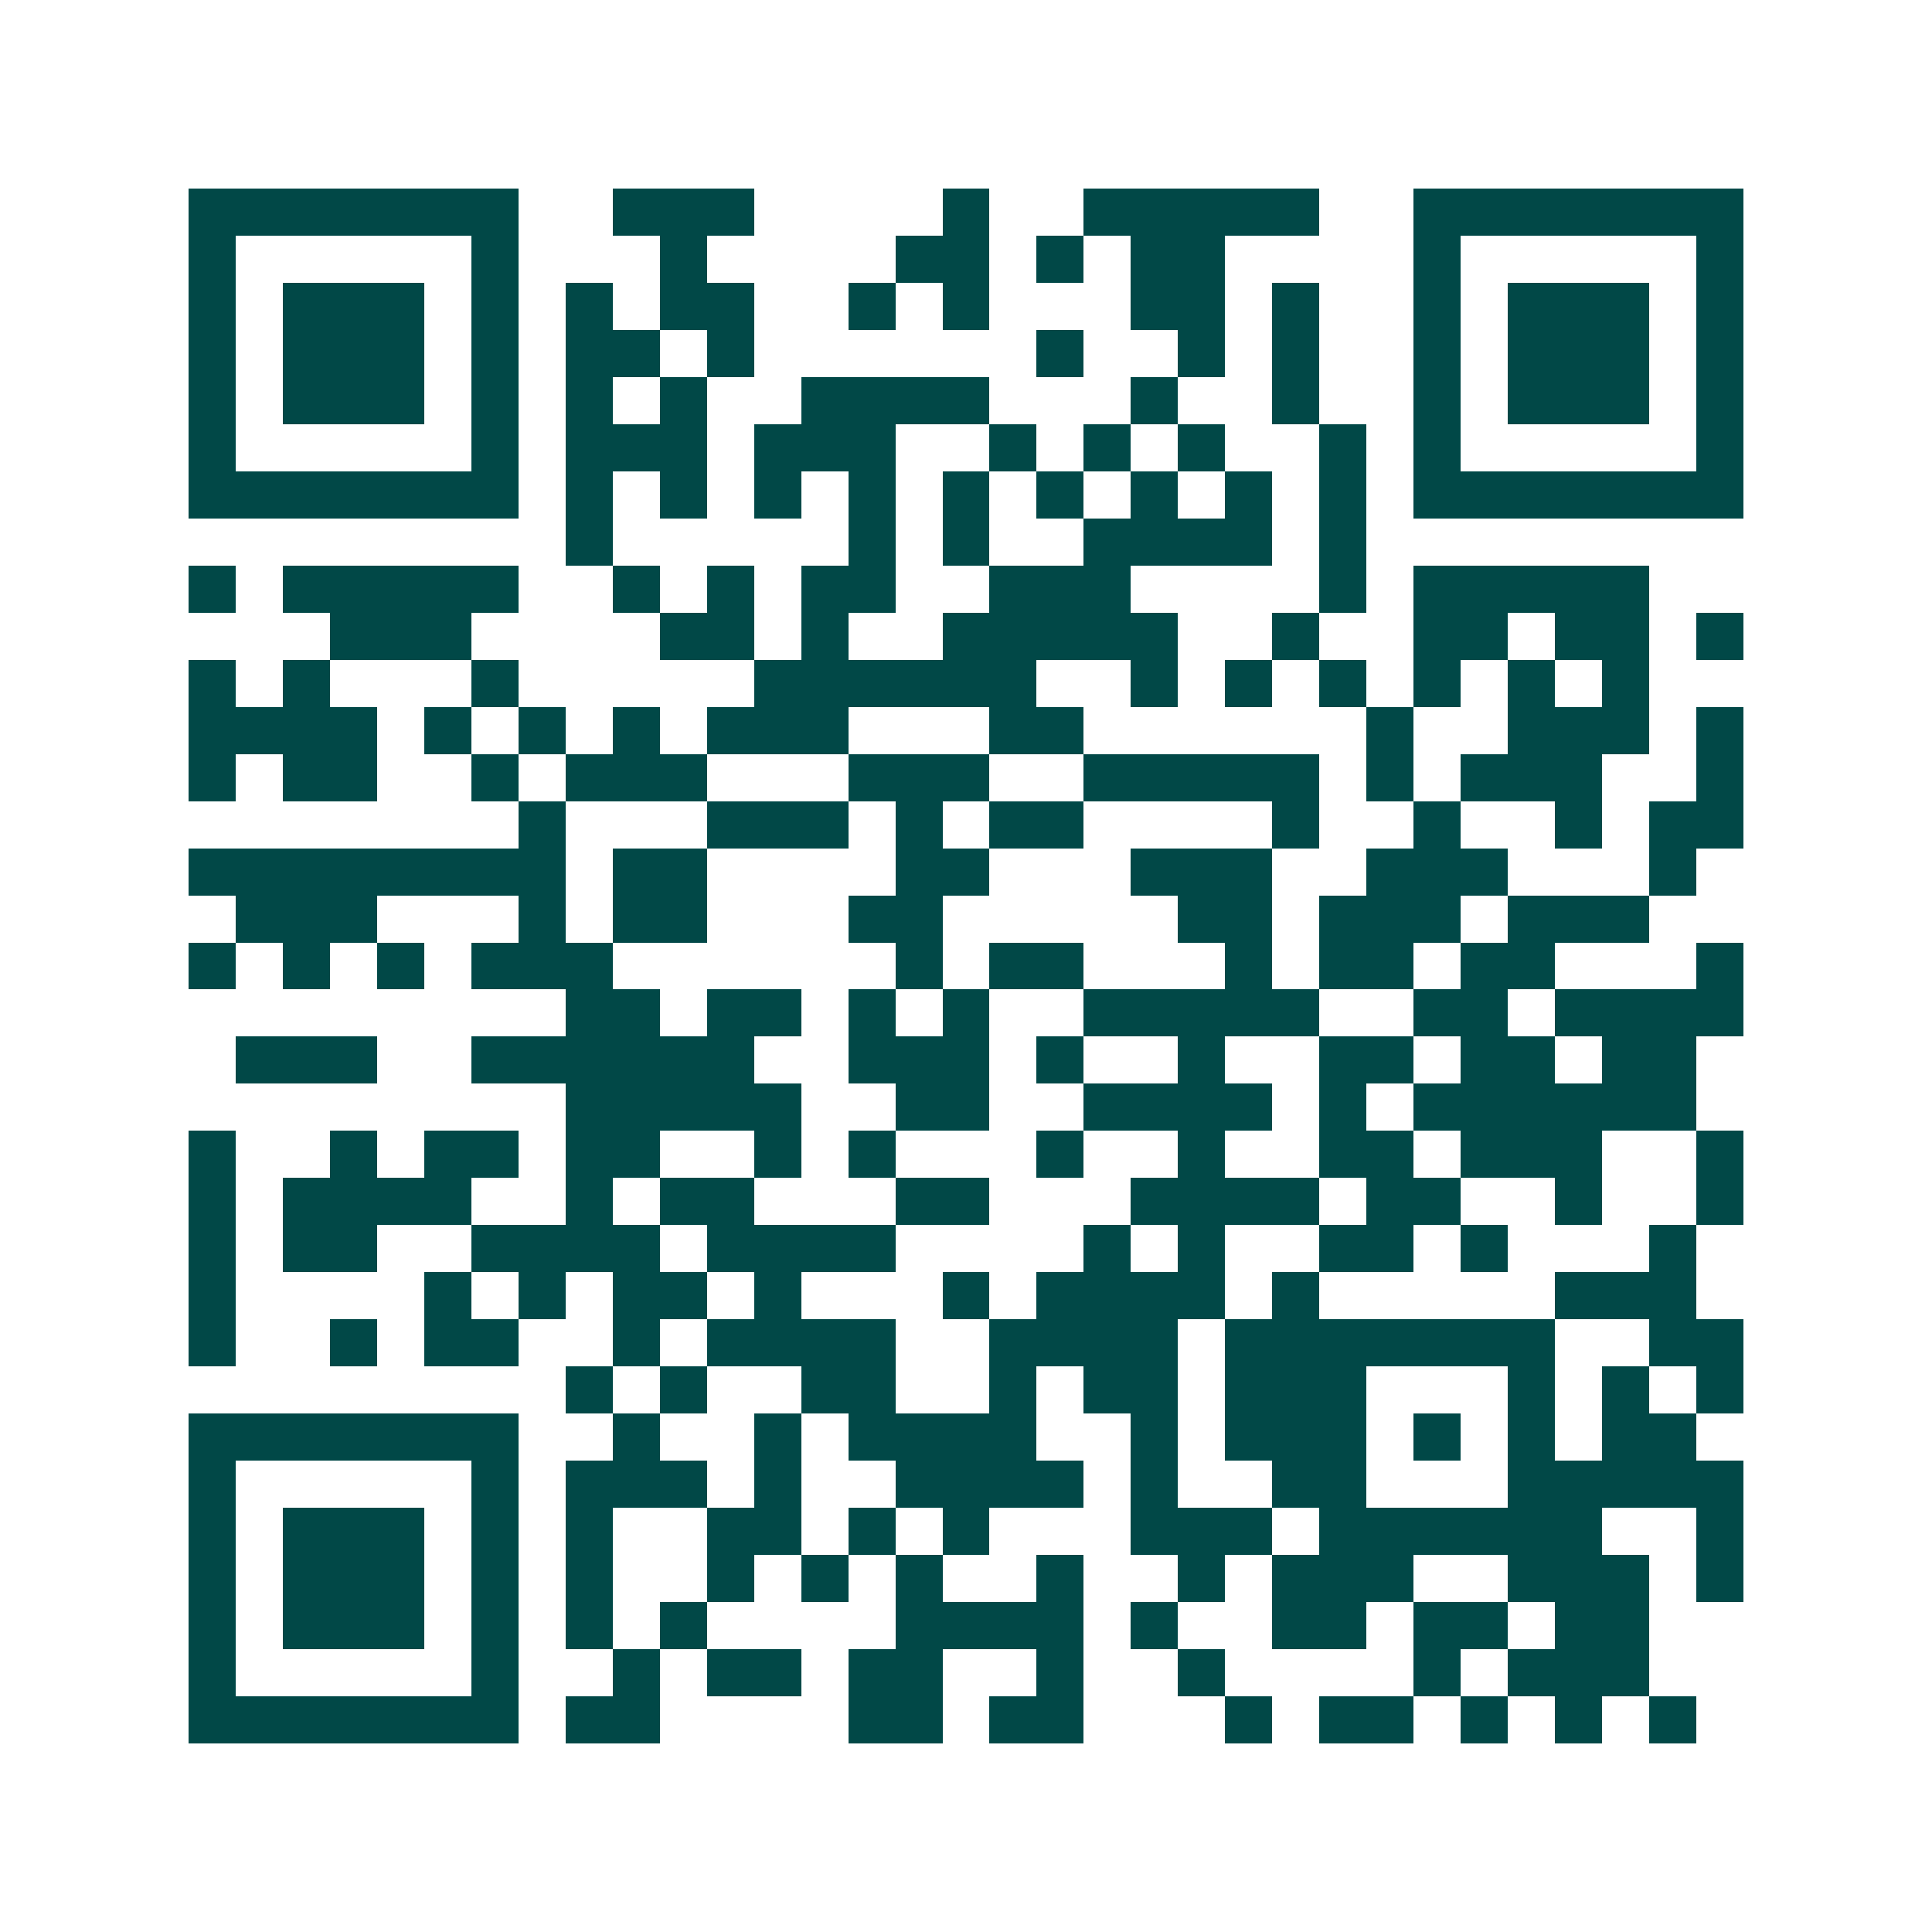 <svg xmlns="http://www.w3.org/2000/svg" width="200" height="200" viewBox="0 0 41 41" shape-rendering="crispEdges"><path fill="#ffffff" d="M0 0h41v41H0z"/><path stroke="#014847" d="M4 4.5h7m2 0h3m4 0h1m2 0h5m2 0h7M4 5.5h1m5 0h1m3 0h1m4 0h2m1 0h1m1 0h2m4 0h1m5 0h1M4 6.5h1m1 0h3m1 0h1m1 0h1m1 0h2m2 0h1m1 0h1m3 0h2m1 0h1m2 0h1m1 0h3m1 0h1M4 7.5h1m1 0h3m1 0h1m1 0h2m1 0h1m6 0h1m2 0h1m1 0h1m2 0h1m1 0h3m1 0h1M4 8.5h1m1 0h3m1 0h1m1 0h1m1 0h1m2 0h4m3 0h1m2 0h1m2 0h1m1 0h3m1 0h1M4 9.5h1m5 0h1m1 0h3m1 0h3m2 0h1m1 0h1m1 0h1m2 0h1m1 0h1m5 0h1M4 10.5h7m1 0h1m1 0h1m1 0h1m1 0h1m1 0h1m1 0h1m1 0h1m1 0h1m1 0h1m1 0h7M12 11.5h1m5 0h1m1 0h1m2 0h4m1 0h1M4 12.5h1m1 0h5m2 0h1m1 0h1m1 0h2m2 0h3m4 0h1m1 0h5M7 13.5h3m4 0h2m1 0h1m2 0h5m2 0h1m2 0h2m1 0h2m1 0h1M4 14.5h1m1 0h1m3 0h1m5 0h6m2 0h1m1 0h1m1 0h1m1 0h1m1 0h1m1 0h1M4 15.5h4m1 0h1m1 0h1m1 0h1m1 0h3m3 0h2m6 0h1m2 0h3m1 0h1M4 16.5h1m1 0h2m2 0h1m1 0h3m3 0h3m2 0h5m1 0h1m1 0h3m2 0h1M11 17.5h1m3 0h3m1 0h1m1 0h2m4 0h1m2 0h1m2 0h1m1 0h2M4 18.5h8m1 0h2m4 0h2m3 0h3m2 0h3m3 0h1M5 19.5h3m3 0h1m1 0h2m3 0h2m5 0h2m1 0h3m1 0h3M4 20.5h1m1 0h1m1 0h1m1 0h3m6 0h1m1 0h2m3 0h1m1 0h2m1 0h2m3 0h1M12 21.5h2m1 0h2m1 0h1m1 0h1m2 0h5m2 0h2m1 0h4M5 22.5h3m2 0h6m2 0h3m1 0h1m2 0h1m2 0h2m1 0h2m1 0h2M12 23.5h5m2 0h2m2 0h4m1 0h1m1 0h6M4 24.5h1m2 0h1m1 0h2m1 0h2m2 0h1m1 0h1m3 0h1m2 0h1m2 0h2m1 0h3m2 0h1M4 25.5h1m1 0h4m2 0h1m1 0h2m3 0h2m3 0h4m1 0h2m2 0h1m2 0h1M4 26.5h1m1 0h2m2 0h4m1 0h4m4 0h1m1 0h1m2 0h2m1 0h1m3 0h1M4 27.5h1m4 0h1m1 0h1m1 0h2m1 0h1m3 0h1m1 0h4m1 0h1m5 0h3M4 28.5h1m2 0h1m1 0h2m2 0h1m1 0h4m2 0h4m1 0h7m2 0h2M12 29.5h1m1 0h1m2 0h2m2 0h1m1 0h2m1 0h3m3 0h1m1 0h1m1 0h1M4 30.5h7m2 0h1m2 0h1m1 0h4m2 0h1m1 0h3m1 0h1m1 0h1m1 0h2M4 31.5h1m5 0h1m1 0h3m1 0h1m2 0h4m1 0h1m2 0h2m3 0h5M4 32.5h1m1 0h3m1 0h1m1 0h1m2 0h2m1 0h1m1 0h1m3 0h3m1 0h6m2 0h1M4 33.5h1m1 0h3m1 0h1m1 0h1m2 0h1m1 0h1m1 0h1m2 0h1m2 0h1m1 0h3m2 0h3m1 0h1M4 34.5h1m1 0h3m1 0h1m1 0h1m1 0h1m4 0h4m1 0h1m2 0h2m1 0h2m1 0h2M4 35.5h1m5 0h1m2 0h1m1 0h2m1 0h2m2 0h1m2 0h1m4 0h1m1 0h3M4 36.5h7m1 0h2m4 0h2m1 0h2m3 0h1m1 0h2m1 0h1m1 0h1m1 0h1"/></svg>
